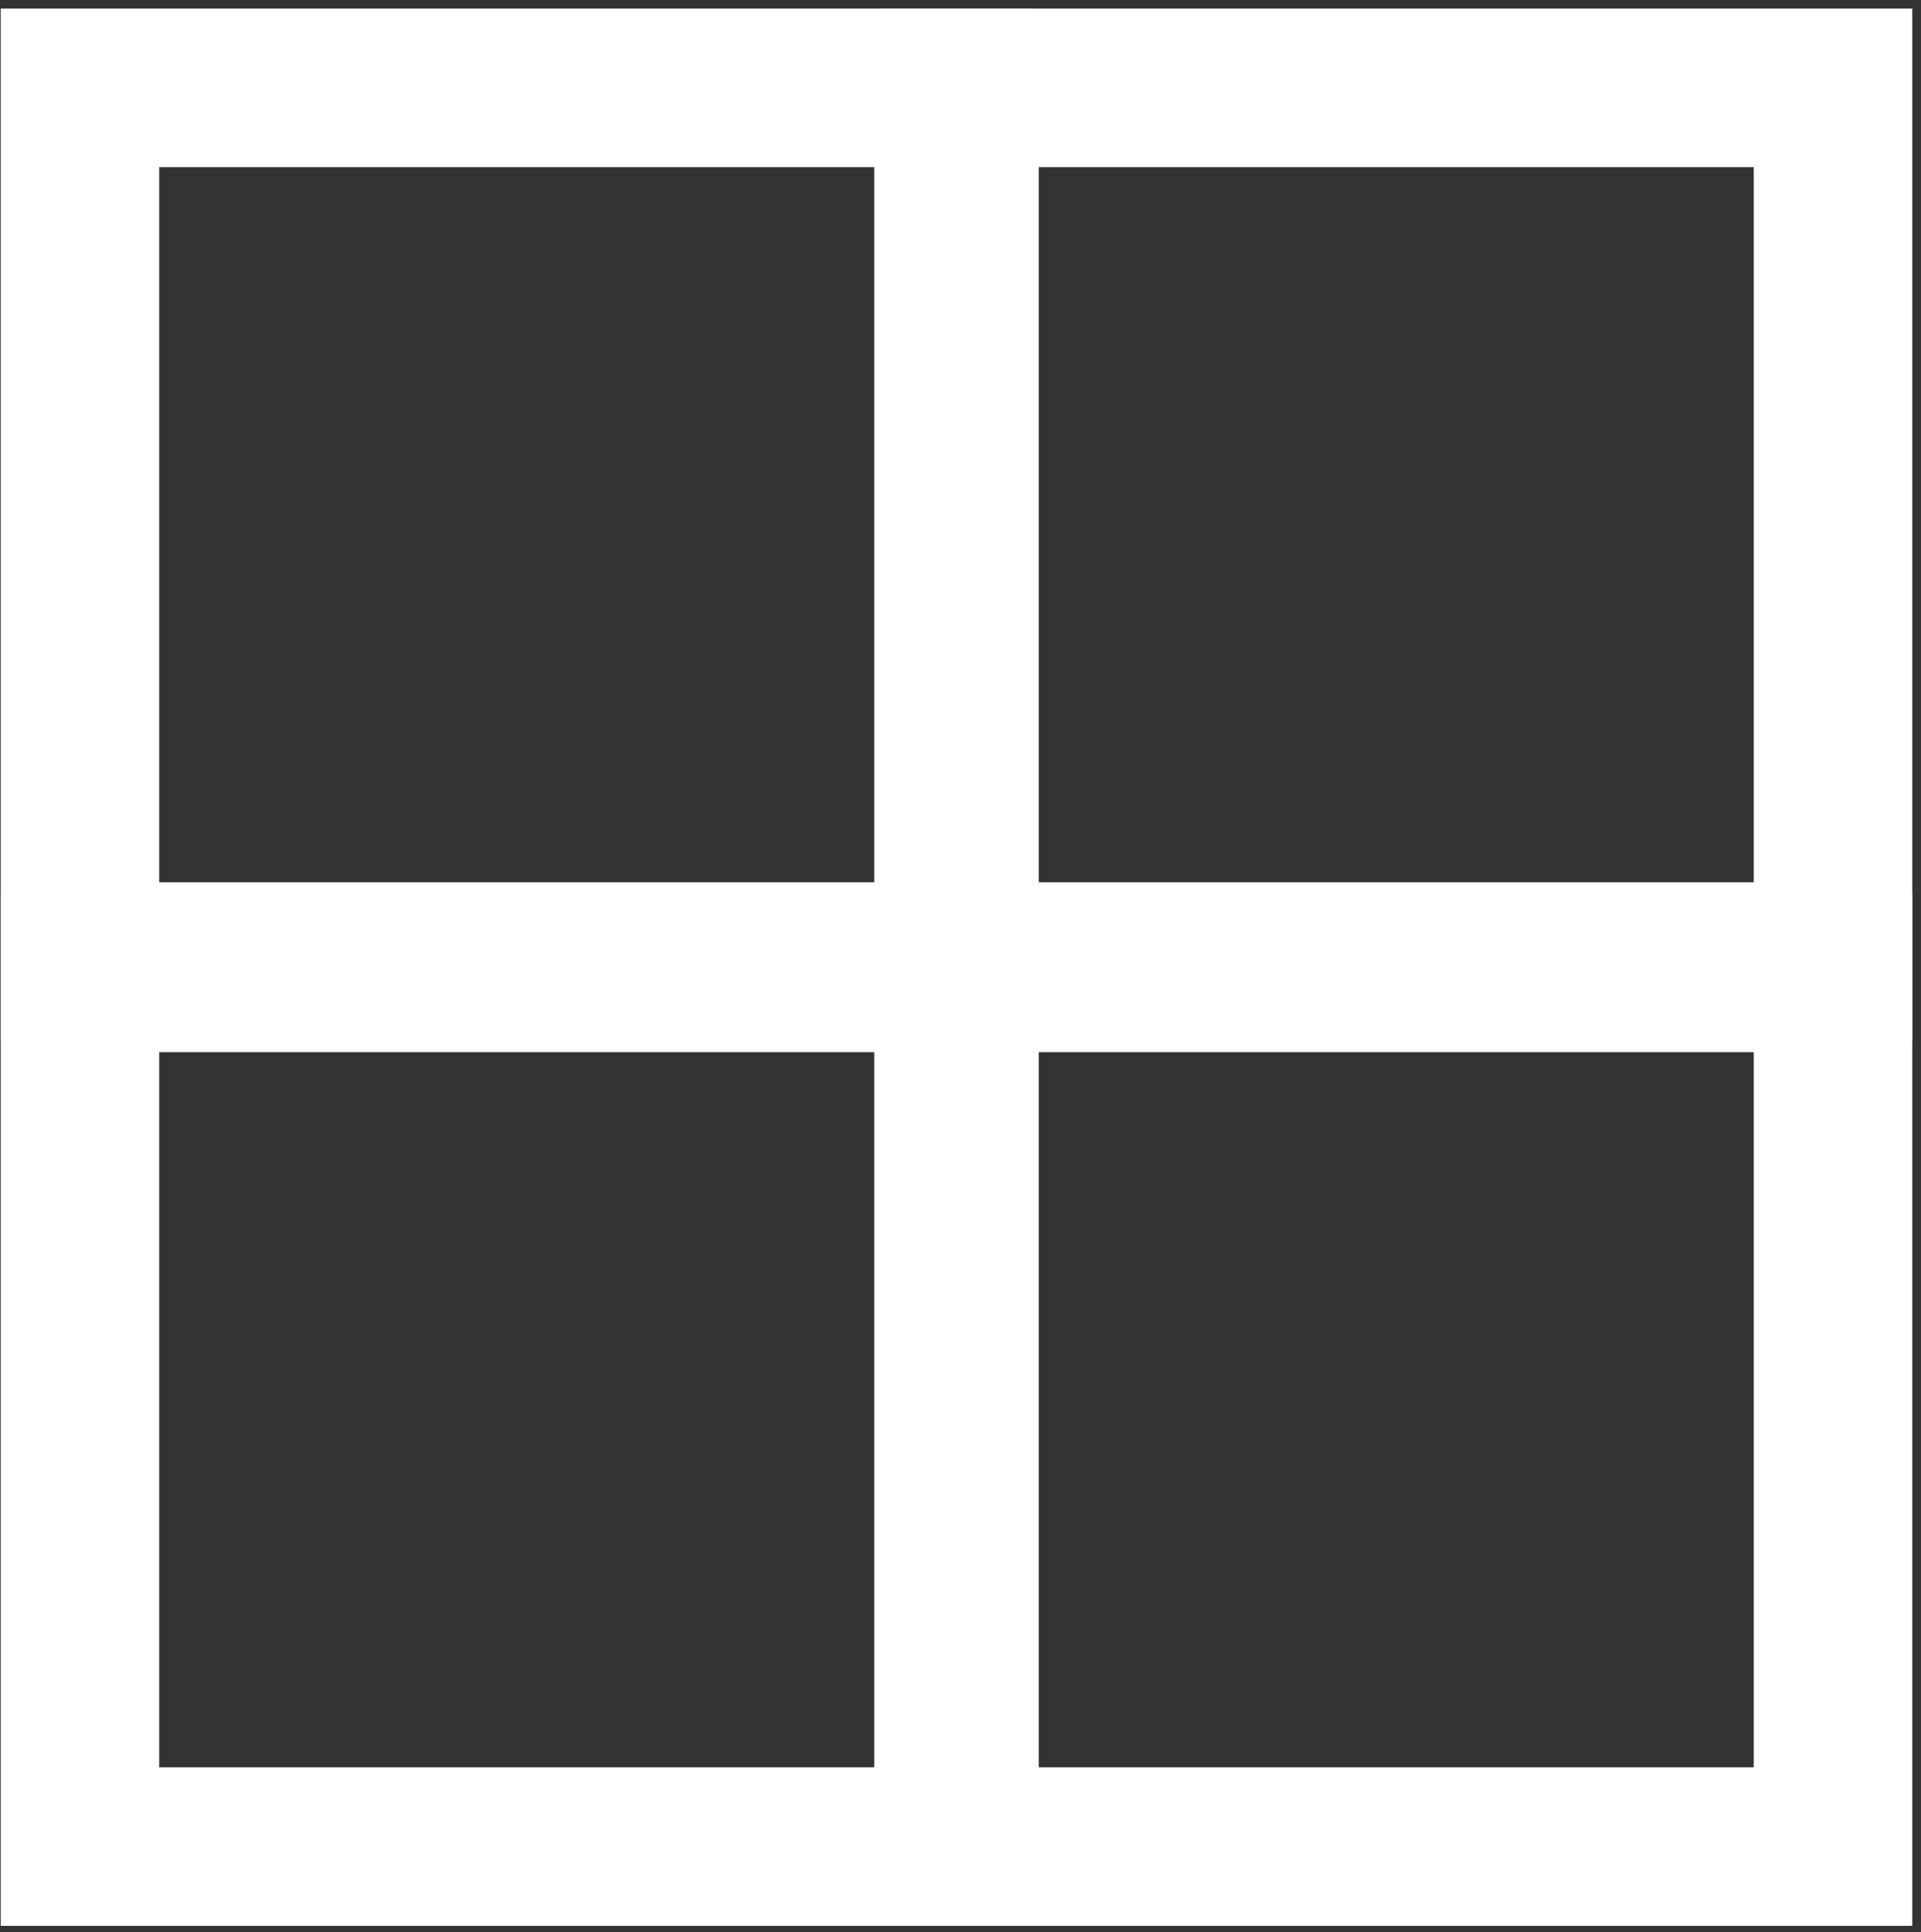 <svg width="177" height="178" viewBox="0 0 177 178" fill="none" xmlns="http://www.w3.org/2000/svg">
<rect x="0" y="0" width="177" height="178" fill="#333333" stroke="none"/>
<rect x="7.367" y="8.092" width="80.488" height="80.488" stroke="white" stroke-width="14.606"/>
<rect x="7.367" y="89.635" width="80.488" height="80.488" stroke="white" stroke-width="14.606"/>
<rect x="88.405" y="8.092" width="80.488" height="80.488" stroke="white" stroke-width="14.606"/>
<rect x="88.405" y="89.635" width="80.488" height="80.488" stroke="white" stroke-width="14.606"/>
</svg>
